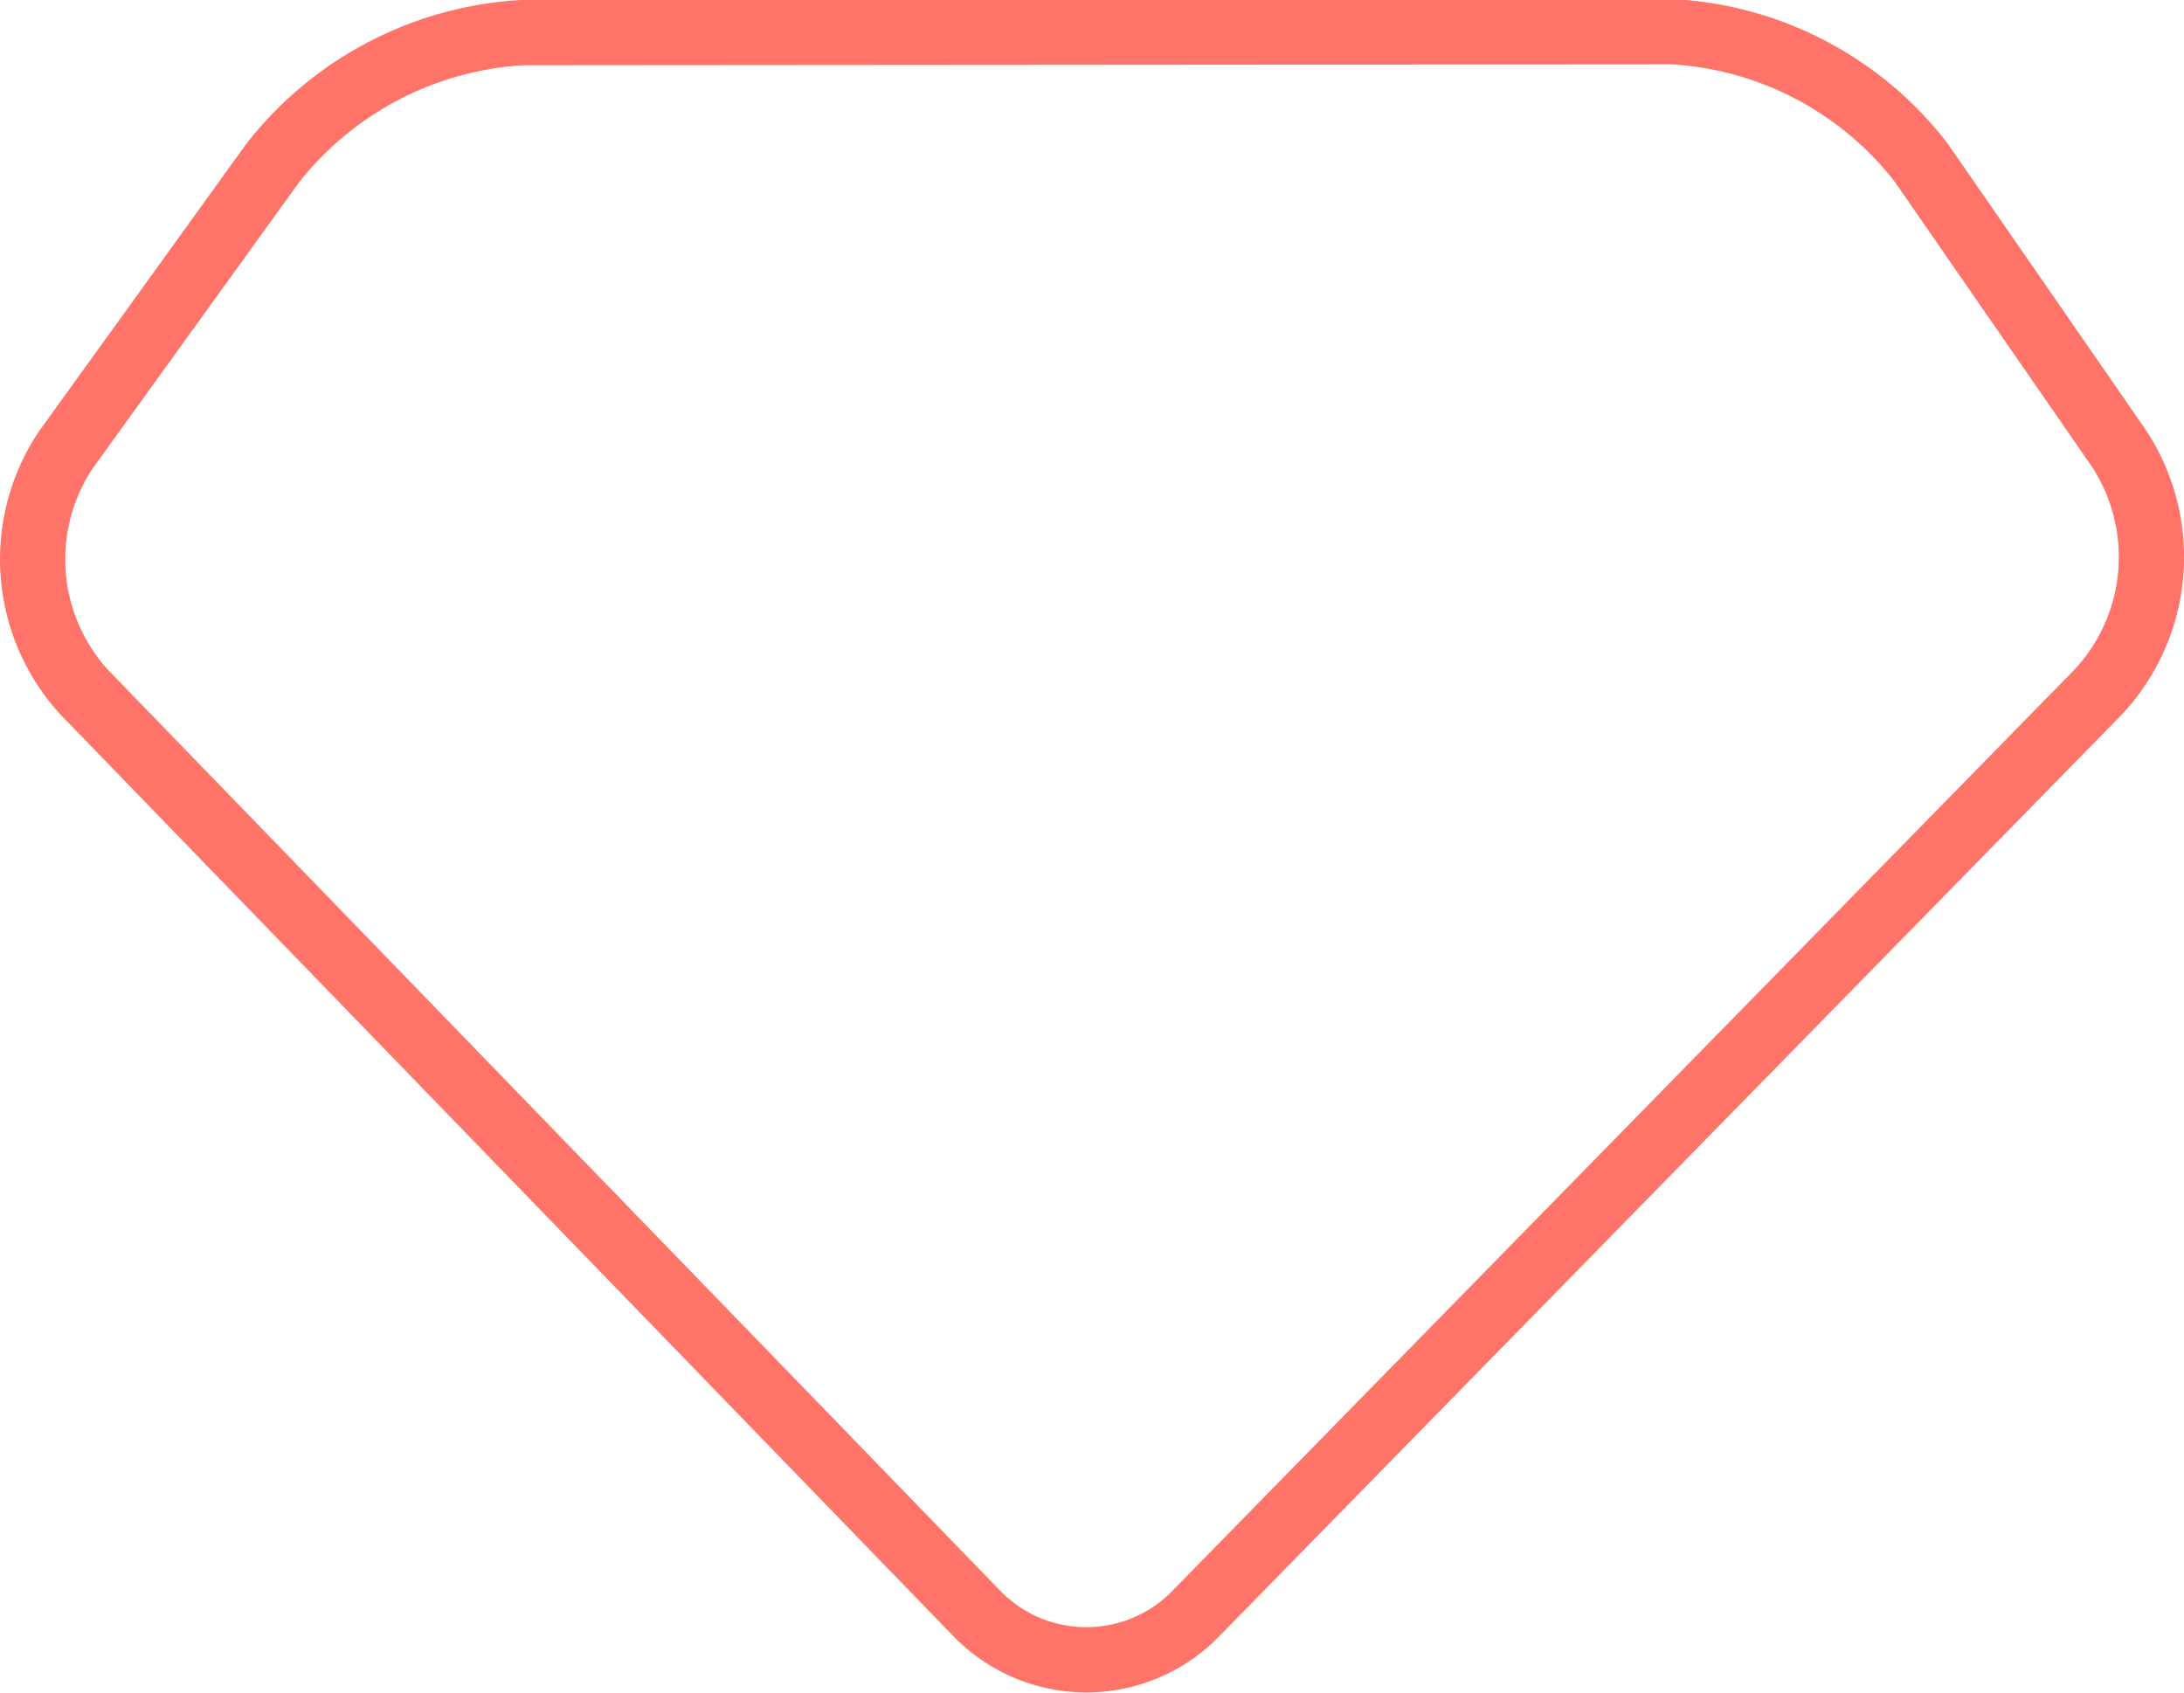 <svg xmlns="http://www.w3.org/2000/svg" viewBox="0 0 50.22 38.93"><defs><style>.cls-1{fill:none;stroke:#ff7368;stroke-linecap:round;stroke-linejoin:round;stroke-width:1.5px;}</style></defs><g id="Layer_2" data-name="Layer 2"><g id="Layer_1-2" data-name="Layer 1"><path class="cls-1" d="M12,.75a7.87,7.87,0,0,0-5.73,3L1.51,10.35a4.53,4.53,0,0,0,.42,5.56L22.45,37.09a3.51,3.51,0,0,0,5.06,0L48.26,15.9a4.55,4.55,0,0,0,.47-5.58L44.17,3.73a7.78,7.78,0,0,0-5.7-3Z"/></g></g></svg>